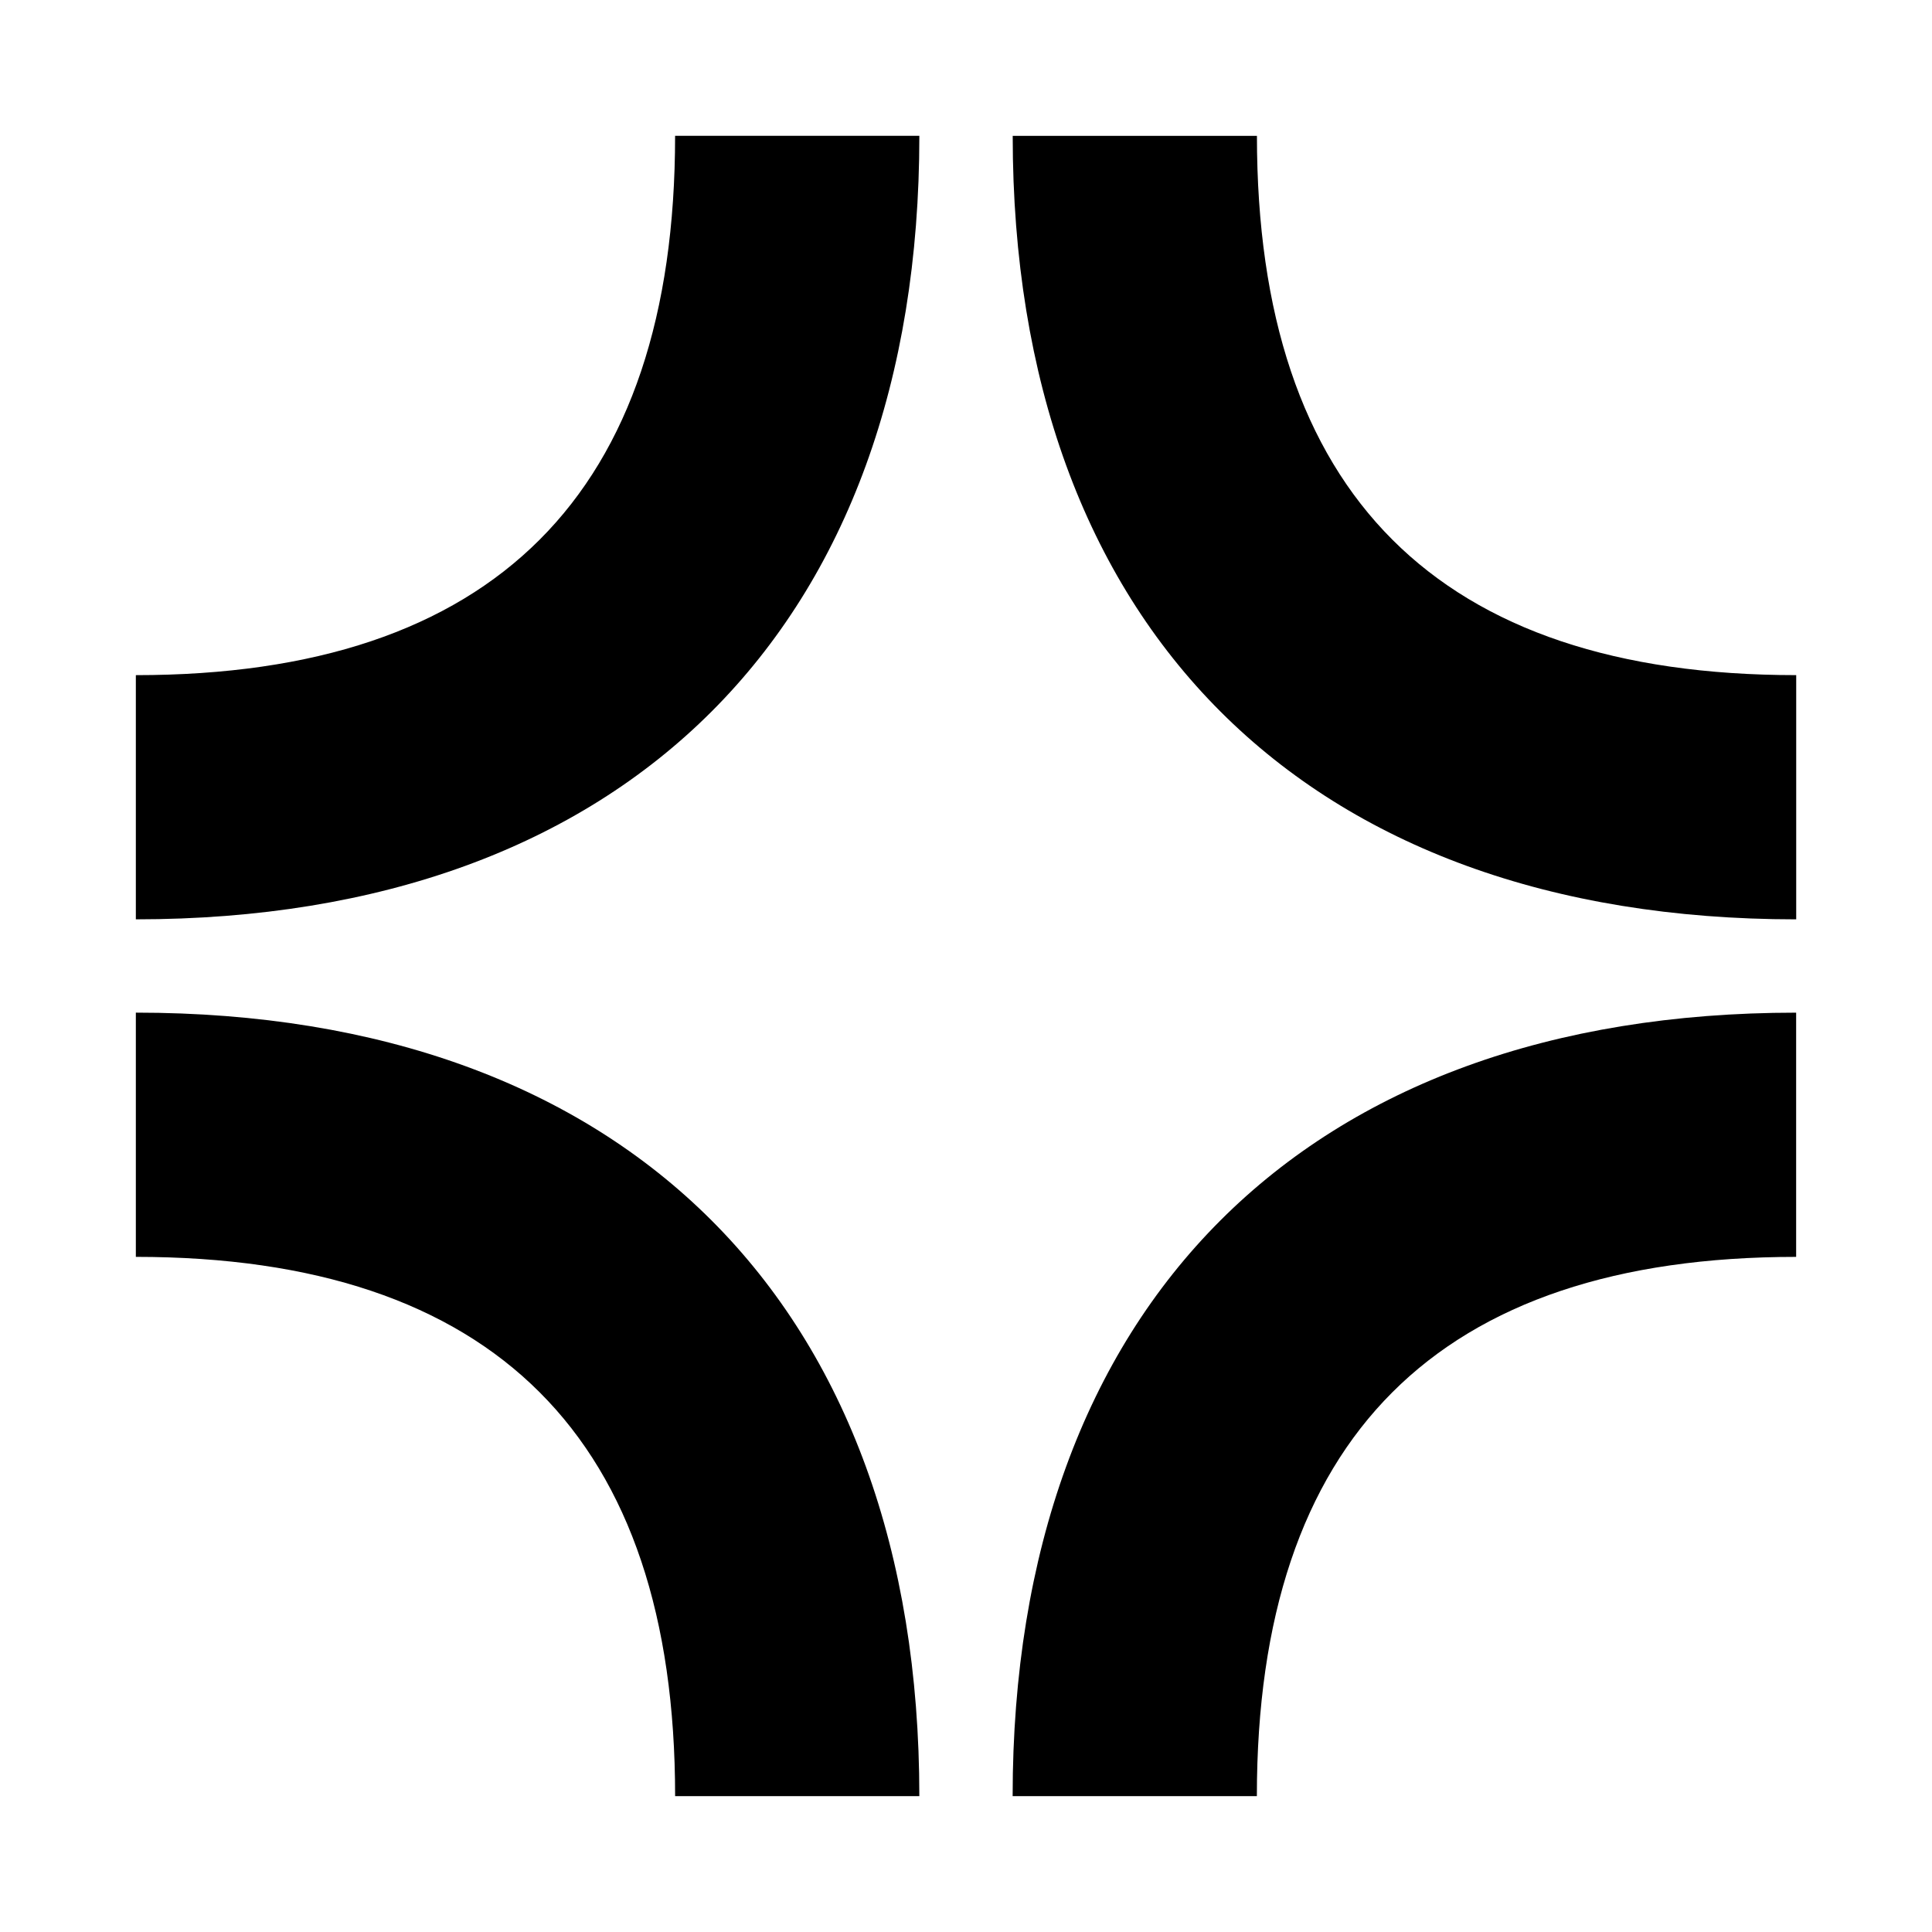 <?xml version="1.0" encoding="UTF-8"?> <svg xmlns="http://www.w3.org/2000/svg" xmlns:xlink="http://www.w3.org/1999/xlink" id="Layer_1" viewBox="0 0 512 512"><defs><style>.cls-1{fill:none;}.cls-2{fill:#fff;}.cls-3{clip-path:url(#clippath);}</style><clipPath id="clippath"><rect class="cls-1" x="36" y="36" width="440" height="440"></rect></clipPath></defs><rect class="cls-2" width="512" height="512"></rect><g class="cls-3"><path d="M333.097,36h-64.72c0,130.015,77.625,207.637,207.637,207.637v-64.72c-94.828,0-142.914-48.082-142.914-142.914l-.003-.003Z"></path><path d="M36,268.363v64.719c94.828,0,142.914,48.082,142.914,142.914h64.72c0-130.015-77.625-207.637-207.637-207.637l.003.004Z"></path><path d="M268.363,476h64.719c0-94.828,48.082-142.914,142.914-142.914v-64.72c-130.015,0-207.637,77.625-207.637,207.637l.004-.003Z"></path><path d="M36,178.914v64.72c130.015,0,207.637-77.625,207.637-207.637h-64.73c0,94.838-48.082,142.925-142.914,142.925l.008-.008Z"></path></g></svg> 